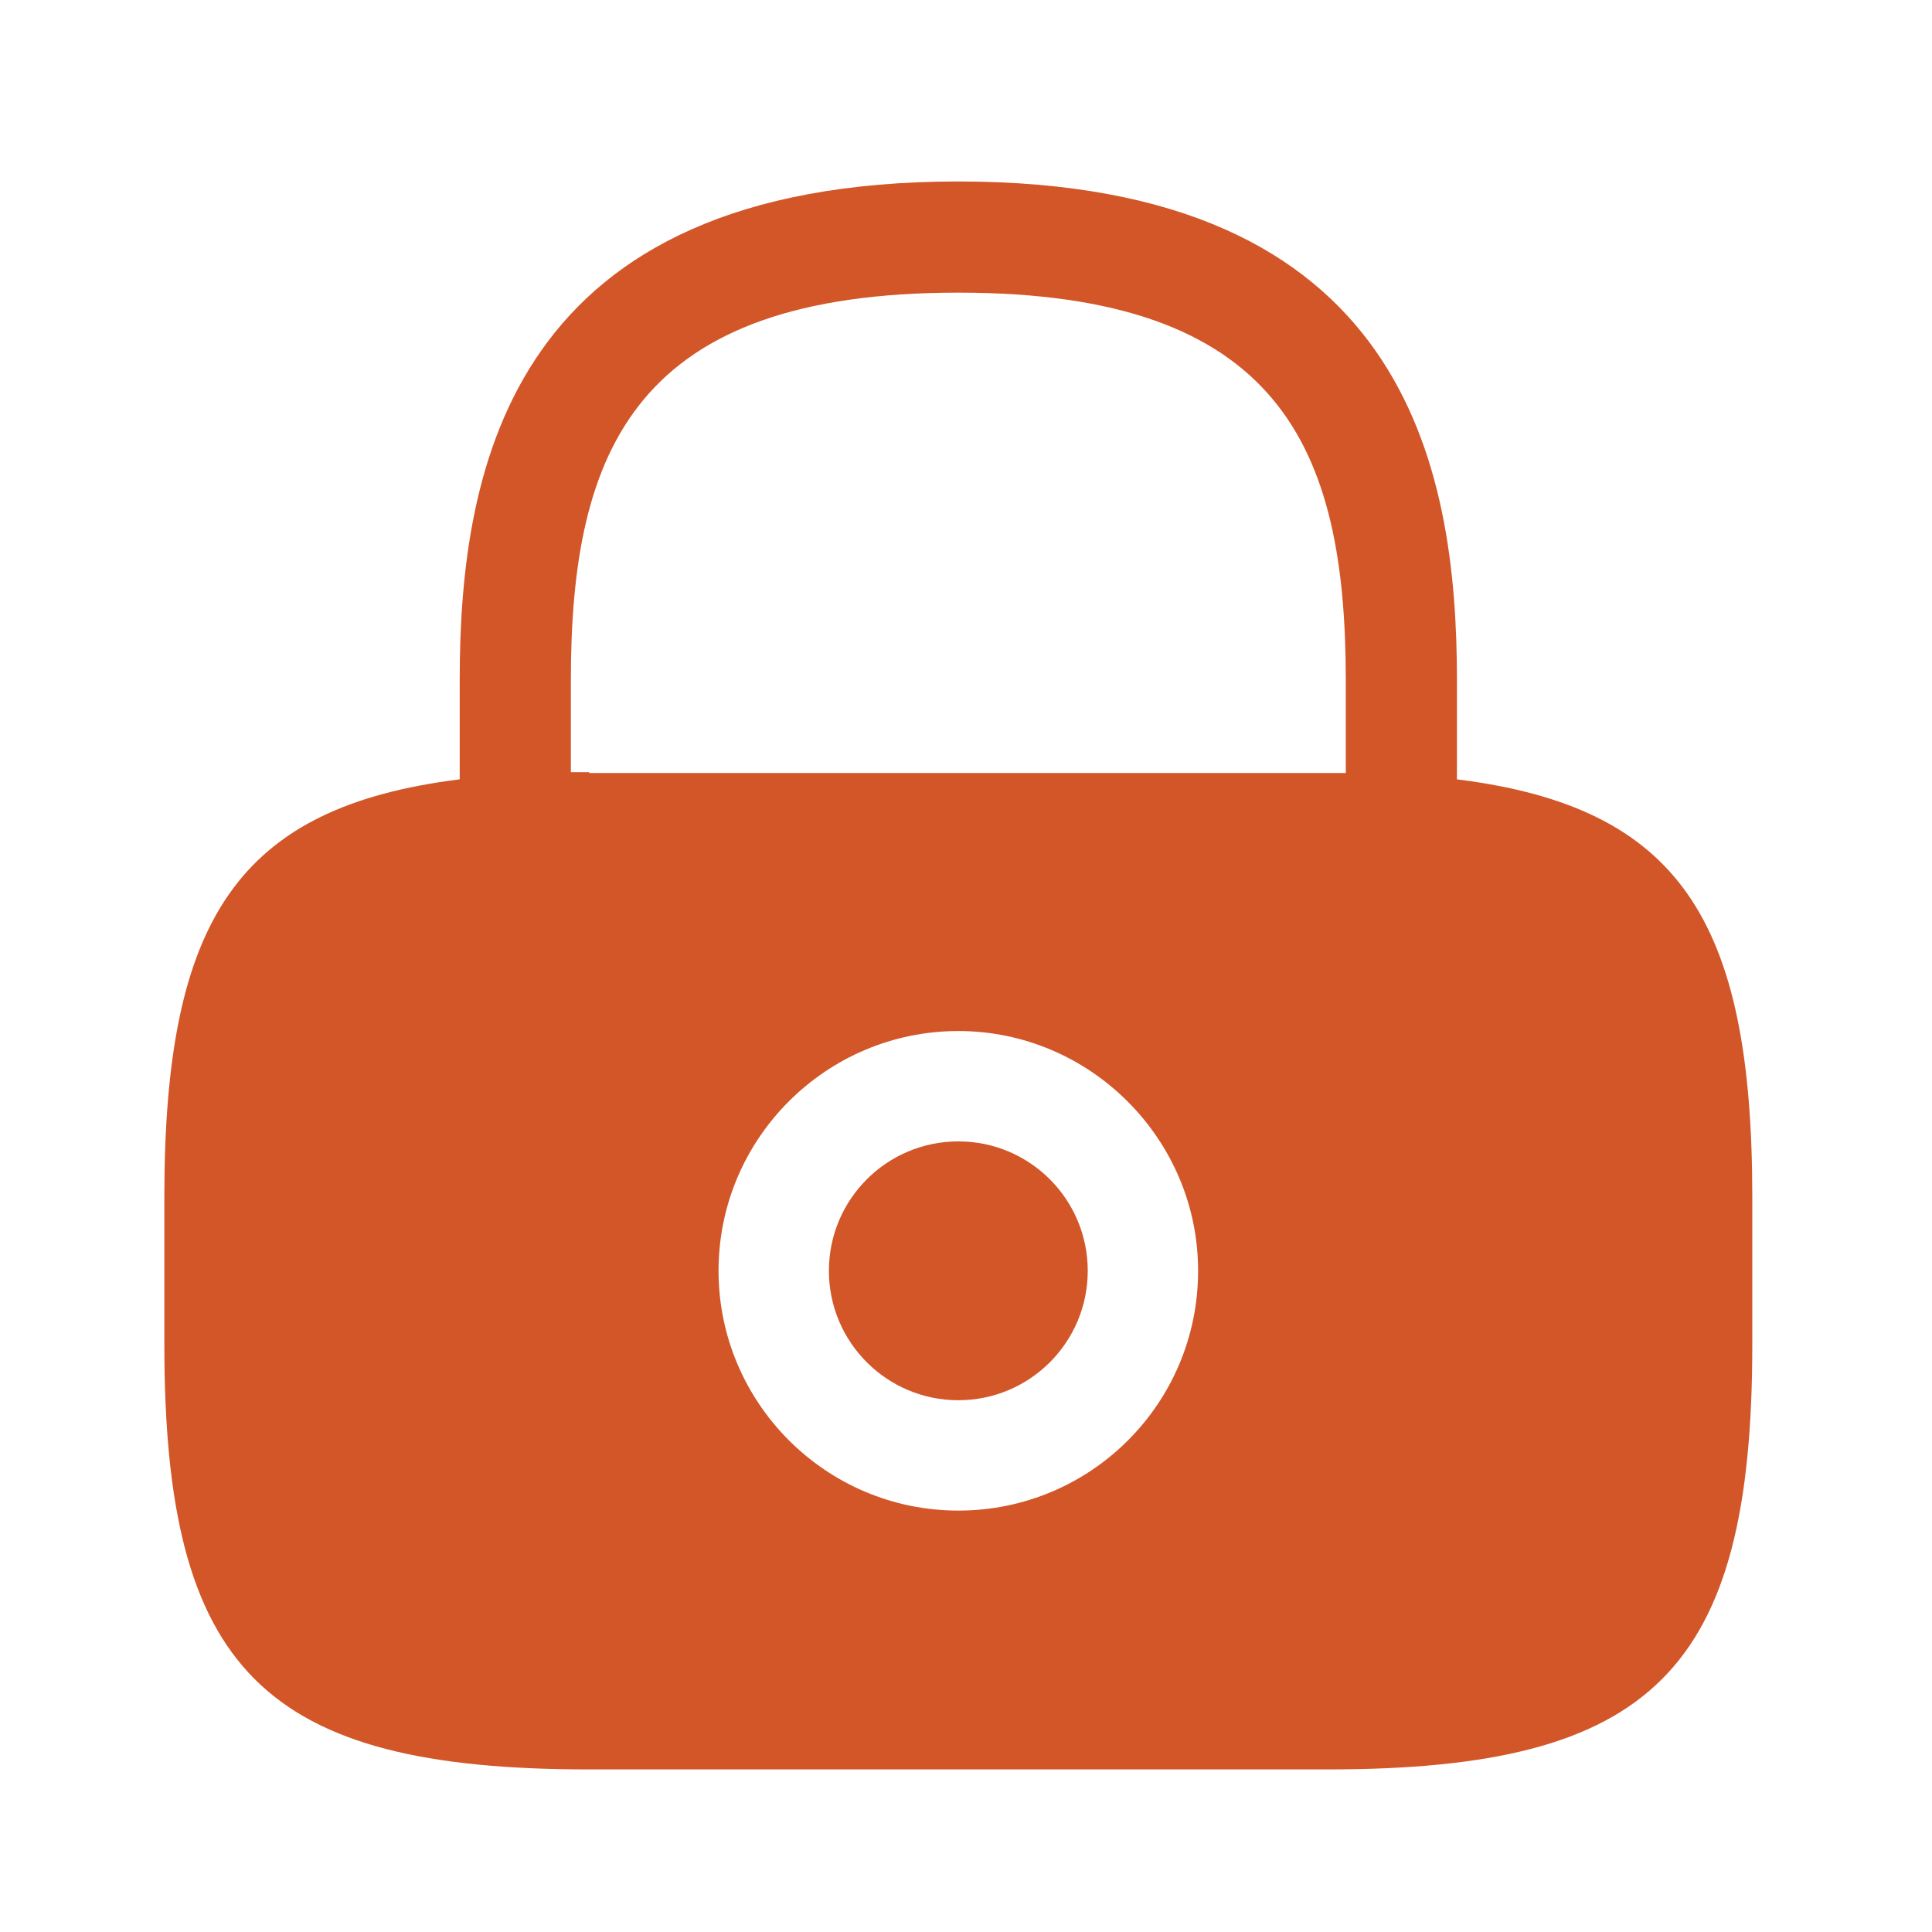 <svg width="73" height="73" viewBox="0 0 73 73" fill="none" xmlns="http://www.w3.org/2000/svg">
<path d="M36.21 52.907C38.911 52.907 41.1 50.717 41.1 48.017C41.1 45.316 38.911 43.127 36.21 43.127C33.51 43.127 31.32 45.316 31.32 48.017C31.32 50.717 33.51 52.907 36.21 52.907Z" fill="#D25628"/>
<path d="M55.05 29.447V25.697C55.05 17.597 53.1 6.857 36.21 6.857C19.32 6.857 17.37 17.597 17.37 25.697V29.447C8.97 30.497 6.21 34.757 6.21 45.227V50.807C6.21 63.107 9.96 66.857 22.26 66.857H50.16C62.46 66.857 66.21 63.107 66.21 50.807V45.227C66.21 34.757 63.45 30.497 55.05 29.447ZM36.21 57.077C31.2 57.077 27.15 52.997 27.15 48.017C27.15 43.007 31.23 38.957 36.21 38.957C41.19 38.957 45.27 43.037 45.27 48.017C45.27 53.027 41.22 57.077 36.21 57.077ZM22.26 29.177C22.02 29.177 21.81 29.177 21.57 29.177V25.697C21.57 16.907 24.06 11.057 36.21 11.057C48.36 11.057 50.85 16.907 50.85 25.697V29.207C50.61 29.207 50.4 29.207 50.16 29.207H22.26V29.177Z" fill="#D25628"/>
</svg>
